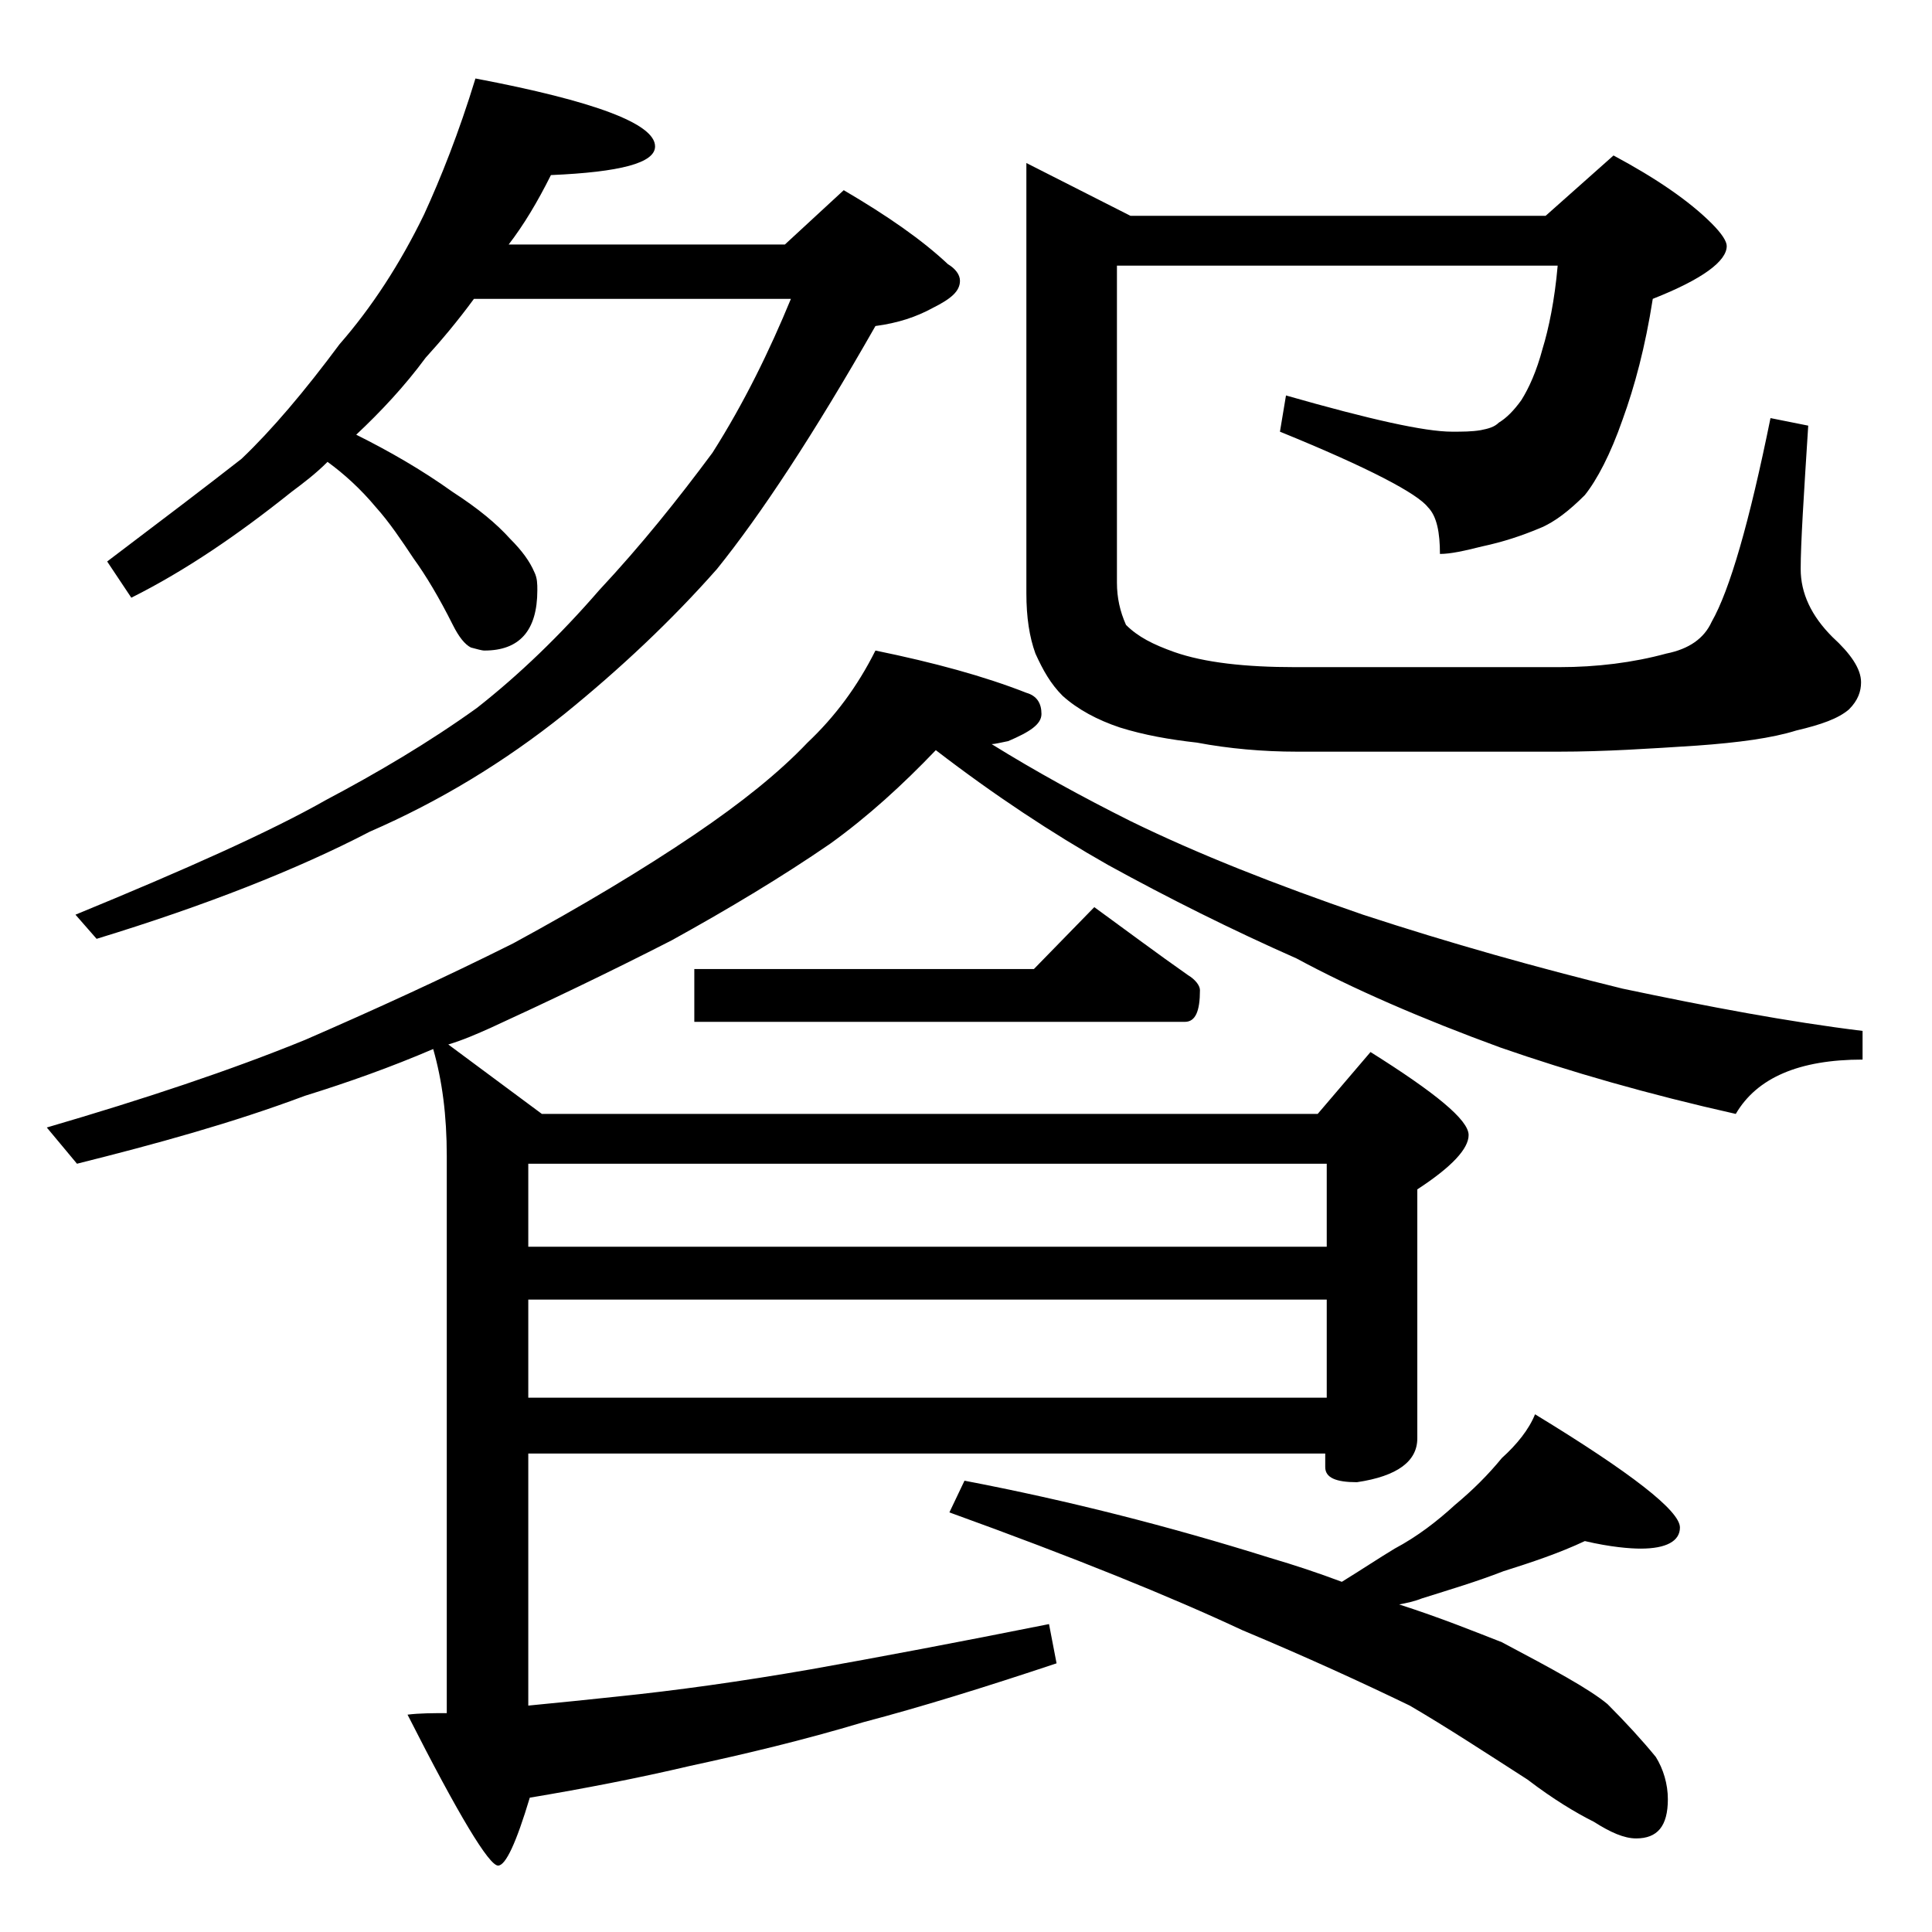 <?xml version="1.0" encoding="utf-8"?>
<!-- Generator: Adobe Illustrator 18.0.0, SVG Export Plug-In . SVG Version: 6.00 Build 0)  -->
<!DOCTYPE svg PUBLIC "-//W3C//DTD SVG 1.1//EN" "http://www.w3.org/Graphics/SVG/1.1/DTD/svg11.dtd">
<svg version="1.1" id="Layer_1" xmlns="http://www.w3.org/2000/svg" xmlns:xlink="http://www.w3.org/1999/xlink" x="0px" y="0px"
	 viewBox="0 0 128 128" enable-background="new 0 0 128 128" xml:space="preserve">
<path d="M58,43.1c3.9,0.8,7.2,1.7,10,2.8c0.7,0.2,1,0.7,1,1.4c0,0.7-0.8,1.2-2.2,1.8c-0.5,0.1-0.9,0.2-1.1,0.2
	c2.9,1.8,6,3.5,9.2,5.1c4.5,2.2,9.6,4.2,15.4,6.2c5.8,1.9,11.5,3.5,17.2,4.9c5.7,1.2,11,2.2,15.9,2.8v1.9c-4.2,0-7,1.2-8.4,3.6
	c-5.8-1.3-11-2.8-15.6-4.4c-5.2-1.9-9.8-3.9-13.5-5.9c-4.3-1.9-8.5-4-12.5-6.2c-3.7-2.1-7.5-4.6-11.4-7.6c-2.2,2.3-4.5,4.4-7,6.2
	c-3.2,2.2-6.7,4.3-10.5,6.4c-4.3,2.2-8.3,4.1-12,5.8c-0.9,0.4-1.8,0.8-2.8,1.1l6.2,4.6h51.4l3.5-4.1c4.3,2.7,6.5,4.5,6.5,5.5
	c0,0.9-1.1,2.1-3.4,3.6v16.5c0,1.5-1.3,2.5-4,2.9c-1.4,0-2.1-0.3-2.1-1v-0.9H35V113c2.1-0.2,4-0.4,5.9-0.6c3.9-0.4,8.2-1,12.8-1.8
	c4.5-0.8,9.8-1.8,15.8-3l0.5,2.6c-4.8,1.6-9,2.9-12.8,3.9c-4,1.2-7.8,2.1-11.5,2.9c-3.4,0.8-7,1.5-10.6,2.1c-0.9,3-1.6,4.5-2.1,4.5
	c-0.6,0-2.6-3.3-6-10c0.8-0.1,1.7-0.1,2.6-0.1V76.6c0-2.7-0.3-5-0.9-7.1c-2.8,1.2-5.6,2.2-8.5,3.1c-4.8,1.8-9.9,3.2-15.1,4.5l-2-2.4
	c6.5-1.9,12.2-3.8,17.1-5.8c4.6-2,9.2-4.1,13.8-6.4c4.6-2.5,8.6-4.9,12-7.2c3.1-2.1,5.6-4.1,7.5-6.1C55.3,47.5,56.8,45.5,58,43.1z
	 M31.5,5.2c7.9,1.5,11.9,3,11.9,4.5c0,1.1-2.3,1.7-6.9,1.9c-0.9,1.8-1.8,3.3-2.8,4.6H52l3.9-3.6c2.9,1.7,5.2,3.3,6.9,4.9
	c0.5,0.3,0.8,0.7,0.8,1.1c0,0.7-0.6,1.2-1.8,1.8c-1.1,0.6-2.3,1-3.8,1.2c-4.1,7.2-7.6,12.5-10.5,16.1c-3,3.4-6.4,6.6-10.1,9.6
	c-4,3.2-8.3,5.8-12.9,7.8c-4.8,2.5-10.9,4.9-18.1,7.1L5,60.6c7.3-3,12.9-5.5,16.6-7.6c3.4-1.8,6.8-3.8,10-6.1
	c2.8-2.2,5.5-4.8,8.1-7.8c2.8-3,5.2-6,7.5-9.1c2.1-3.3,3.8-6.8,5.2-10.2H31.4c-1.1,1.5-2.2,2.8-3.2,3.9c-1.4,1.9-3,3.6-4.6,5.1
	c2.2,1.1,4.3,2.3,6.4,3.8c1.7,1.1,2.9,2.1,3.8,3.1c0.8,0.8,1.3,1.5,1.6,2.2c0.2,0.4,0.2,0.8,0.2,1.2c0,2.7-1.2,4-3.5,4
	c-0.2,0-0.5-0.1-0.9-0.2c-0.4-0.2-0.8-0.7-1.2-1.5c-0.9-1.8-1.8-3.3-2.6-4.4c-0.8-1.2-1.6-2.4-2.5-3.4c-1-1.2-2.1-2.2-3.2-3
	c-0.8,0.8-1.6,1.4-2.4,2c-3.5,2.8-7,5.2-10.6,7l-1.6-2.4c3.7-2.8,6.6-5,8.9-6.8c2-1.9,4.2-4.5,6.5-7.6c2.1-2.4,4-5.3,5.6-8.6
	C29.2,11.8,30.4,8.8,31.5,5.2z M35,77.1v5.5h52.9v-5.5H35z M35,86.1v6.5h52.9v-6.5H35z M72.5,60.1c2.2,1.6,4.2,3.1,6.2,4.5
	c0.5,0.3,0.8,0.7,0.8,1c0,1.4-0.3,2.1-1,2.1H46v-3.5h22.5L72.5,60.1z M105,102.1c-1.7,0.8-3.5,1.4-5.4,2c-1.8,0.7-3.5,1.2-5.4,1.8
	c-0.5,0.2-1,0.3-1.5,0.4c2.8,0.9,5,1.8,6.8,2.5c3.4,1.8,5.8,3.1,7,4.1c1.2,1.2,2.3,2.4,3.2,3.5c0.5,0.8,0.8,1.8,0.8,2.8
	c0,1.8-0.7,2.6-2.1,2.6c-0.8,0-1.7-0.4-2.8-1.1c-1.2-0.6-2.7-1.5-4.4-2.8c-2.8-1.8-5.4-3.5-7.8-4.9c-3.1-1.5-6.8-3.2-11.1-5
	c-4.7-2.2-11.1-4.8-19.4-7.8l1-2.1c6.8,1.3,13.5,3,20.2,5.1c1.7,0.5,3.2,1,4.8,1.6c1.3-0.8,2.5-1.6,3.5-2.2c1.5-0.8,2.8-1.8,4-2.9
	c1.2-1,2.2-2,3.1-3.1c1-0.9,1.8-1.9,2.2-2.9c6.4,3.9,9.6,6.4,9.6,7.5c0,0.9-0.9,1.4-2.6,1.4C108,102.6,106.7,102.5,105,102.1z
	 M74,17.6v21c0,1,0.2,1.9,0.6,2.8c0.8,0.8,1.8,1.3,3.2,1.8c2,0.7,4.7,1,8,1h17.5c2.5,0,4.9-0.3,7.1-0.9c1.5-0.3,2.5-1,3-2.1
	c1.2-2.1,2.5-6.6,3.9-13.5l2.5,0.5c-0.3,4.7-0.5,7.8-0.5,9.5c0,1.6,0.7,3.1,2.1,4.5c1.2,1.1,1.9,2.1,1.9,3c0,0.6-0.2,1.2-0.8,1.8
	c-0.7,0.6-1.8,1-3.5,1.4c-1.6,0.5-3.8,0.8-6.6,1c-3.1,0.2-6.1,0.4-9.1,0.4H85.9c-2.2,0-4.5-0.2-6.6-0.6c-1.8-0.2-3.5-0.5-5.1-1
	c-1.5-0.5-2.8-1.2-3.8-2.1c-0.8-0.8-1.3-1.7-1.8-2.8c-0.4-1.1-0.6-2.4-0.6-4V10.8l6.9,3.5h27.5l4.5-4c2.8,1.5,5,3,6.5,4.5
	c0.7,0.7,1,1.2,1,1.5c0,1-1.6,2.2-4.9,3.5c-0.5,3.2-1.2,5.8-2,8c-0.8,2.3-1.7,4-2.5,5c-1,1-2,1.8-3,2.2c-1.2,0.5-2.4,0.9-3.8,1.2
	c-1.2,0.3-2.1,0.5-2.8,0.5c0-1.4-0.2-2.5-0.8-3.1c-0.7-0.9-3.9-2.6-9.8-5l0.4-2.4c5.6,1.6,9.2,2.4,11,2.4c0.7,0,1.3,0,1.9-0.1
	c0.5-0.1,0.9-0.2,1.2-0.5c0.5-0.3,1-0.8,1.5-1.5c0.5-0.8,1-1.9,1.4-3.4c0.4-1.3,0.8-3.2,1-5.5H74z"/>
</svg>
